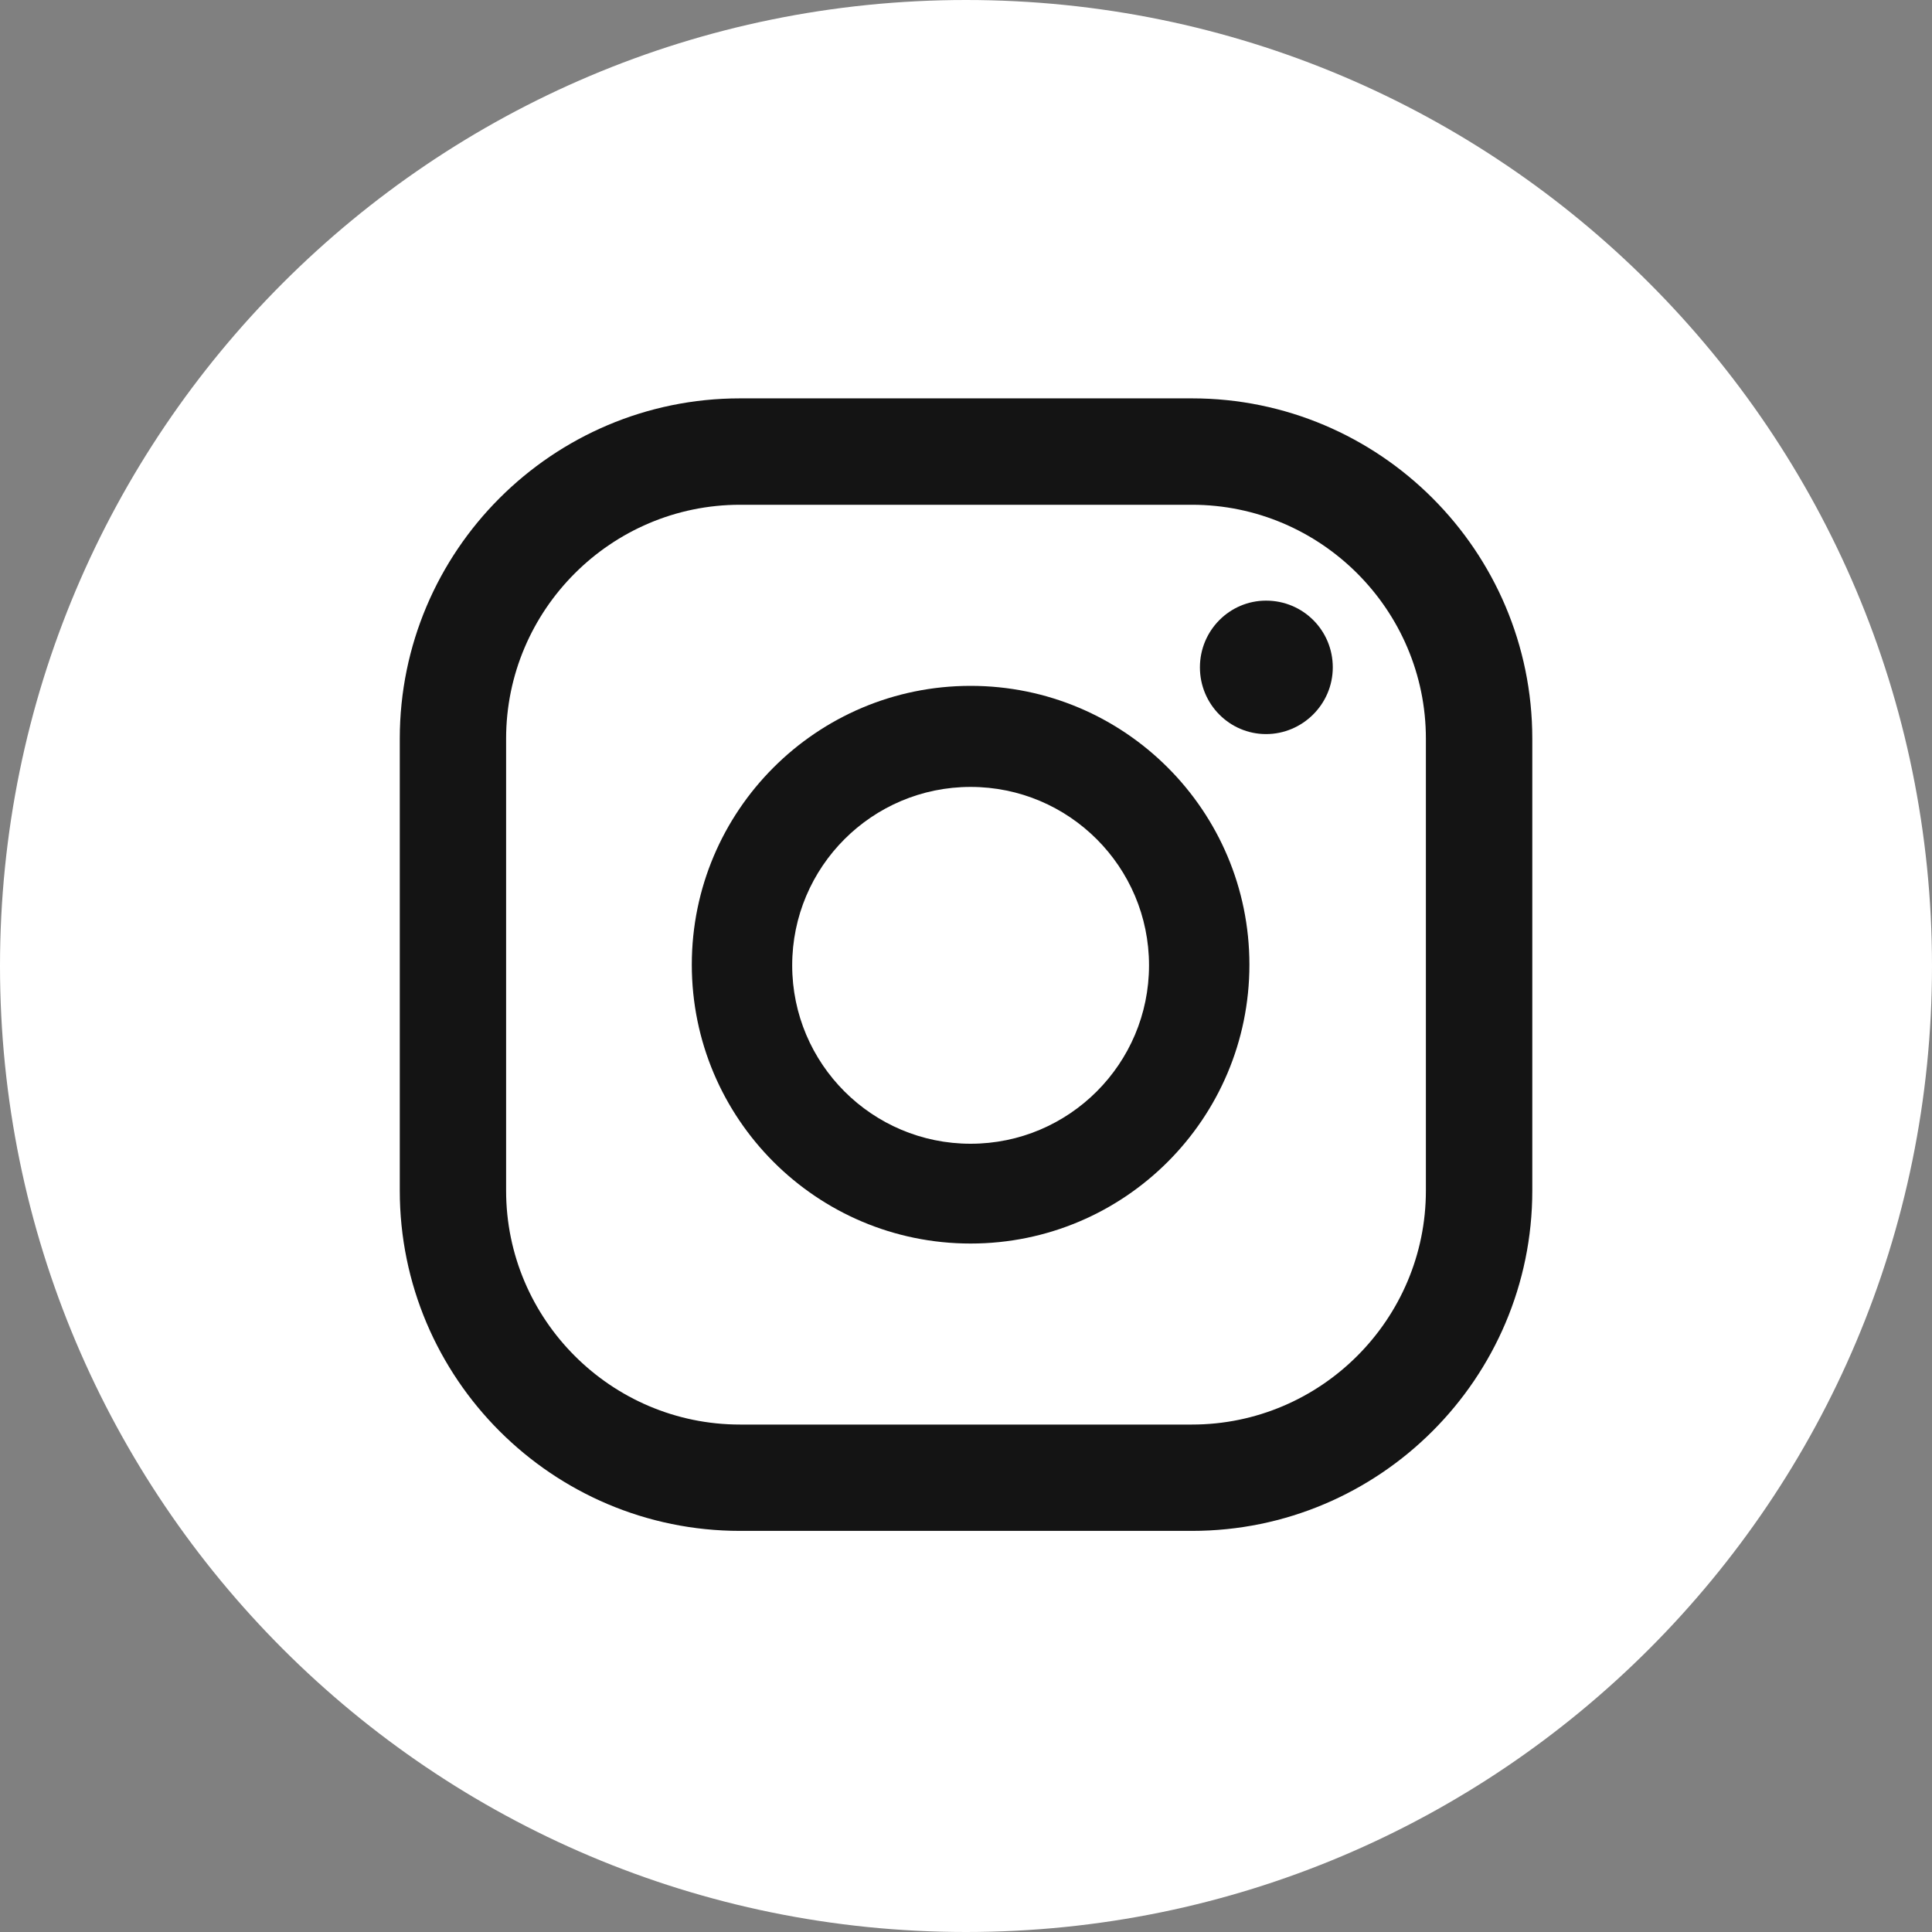 <svg width="40" height="40" viewBox="0 0 26 26" fill="none" xmlns="http://www.w3.org/2000/svg">
<rect x="0" y="0" width="26" height="26" fill="#808080" stroke="none"/>
<path d="M13 26C20.18 26 26 20.18 26 13C26 5.82 20.18 0 13 0C5.82 0 0 5.82 0 13C0 20.18 5.82 26 13 26Z" fill="white"/>
<path d="M17.038 8.083C16.549 8.083 16.148 8.483 16.148 8.981C16.148 9.479 16.549 9.879 17.038 9.879C17.527 9.879 17.936 9.479 17.936 8.981C17.936 8.483 17.536 8.083 17.038 8.083Z" fill="#141414"/>
<path d="M13.062 9.23C10.99 9.23 9.31 10.911 9.31 12.982C9.31 15.054 10.99 16.735 13.062 16.735C15.134 16.735 16.814 15.054 16.814 12.982C16.814 10.911 15.134 9.23 13.062 9.23ZM13.062 15.392C11.737 15.392 10.661 14.316 10.661 12.991C10.661 11.666 11.737 10.59 13.062 10.59C14.387 10.59 15.463 11.666 15.463 12.991C15.463 14.316 14.387 15.392 13.062 15.392Z" fill="#141414"/>
<path d="M16.041 20.602H9.959C7.434 20.602 5.38 18.548 5.38 16.023V9.941C5.38 7.415 7.434 5.361 9.959 5.361H16.041C18.567 5.361 20.621 7.415 20.621 9.941V16.023C20.621 18.548 18.567 20.602 16.041 20.602ZM9.959 6.793C8.225 6.793 6.811 8.207 6.811 9.941V16.023C6.811 17.757 8.225 19.171 9.959 19.171H16.041C17.775 19.171 19.189 17.757 19.189 16.023V9.941C19.189 8.207 17.775 6.793 16.041 6.793H9.959Z" fill="#141414"/>
</svg>
